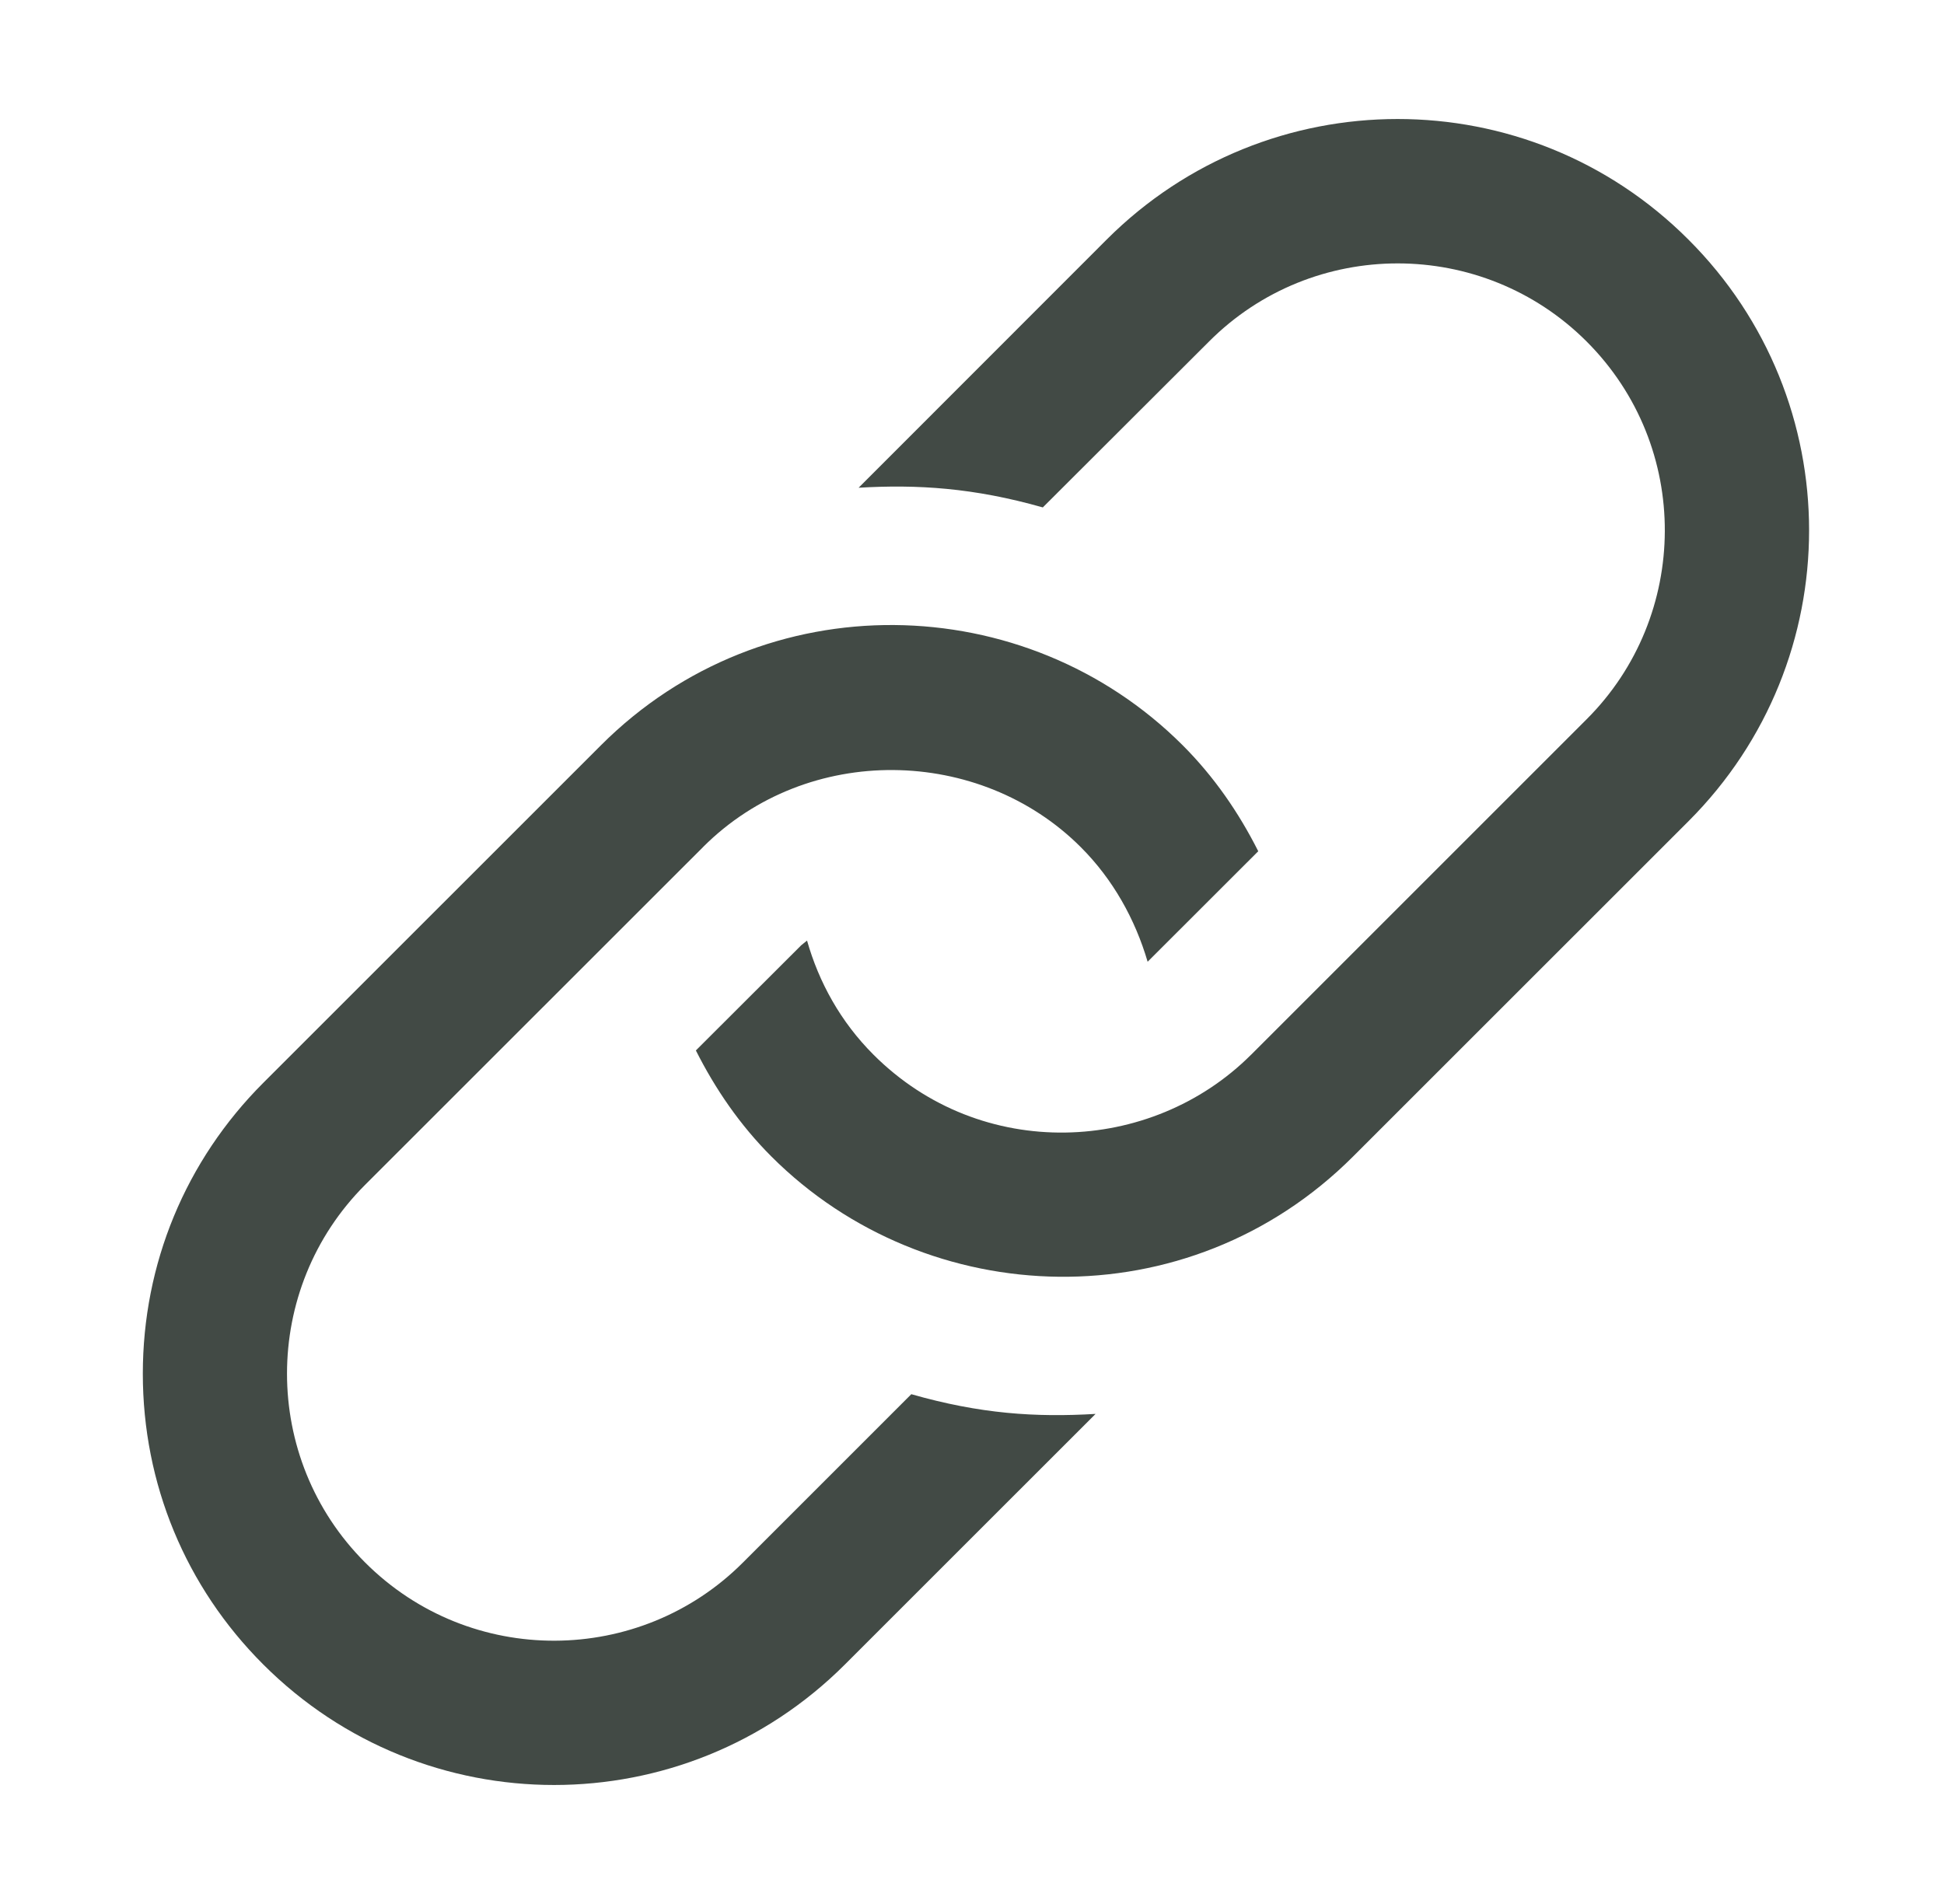<svg width="49" height="48" viewBox="0 0 49 48" fill="none" xmlns="http://www.w3.org/2000/svg">
<g id="Link">
<path id="Vector" d="M27.615 35.645L21.297 41.962C17.244 46.013 10.687 46.013 6.636 41.962C4.676 40.005 3.6 37.401 3.6 34.632C3.6 31.864 4.676 29.26 6.634 27.301L15.149 18.787C19.271 14.666 25.849 14.829 29.809 18.787C30.602 19.58 31.227 20.49 31.715 21.46L28.927 24.246C28.612 23.173 28.052 22.165 27.24 21.355C24.706 18.82 20.363 18.712 17.722 21.353L17.72 21.356L9.203 29.87C6.578 32.494 6.578 36.767 9.203 39.391C11.858 42.045 16.13 41.995 18.727 39.391L22.97 35.148C24.708 35.645 26.105 35.735 27.615 35.645ZM27.896 6.038L21.642 12.296C23.124 12.209 24.538 12.296 26.285 12.792L30.473 8.611C33.094 5.982 37.367 5.986 39.992 8.609C42.647 11.265 42.593 15.537 39.992 18.133L31.538 26.587L31.533 26.591C29.017 29.106 24.733 29.307 22.015 26.587C21.187 25.758 20.641 24.764 20.342 23.712L20.195 23.831L17.54 26.482C18.03 27.455 18.651 28.363 19.444 29.156C23.373 33.085 29.951 33.311 34.105 29.156L42.561 20.702C46.611 16.649 46.614 10.093 42.56 6.042C38.505 1.98 31.942 1.994 27.896 6.038Z" fill="#424A45"/>
</g>
</svg>
